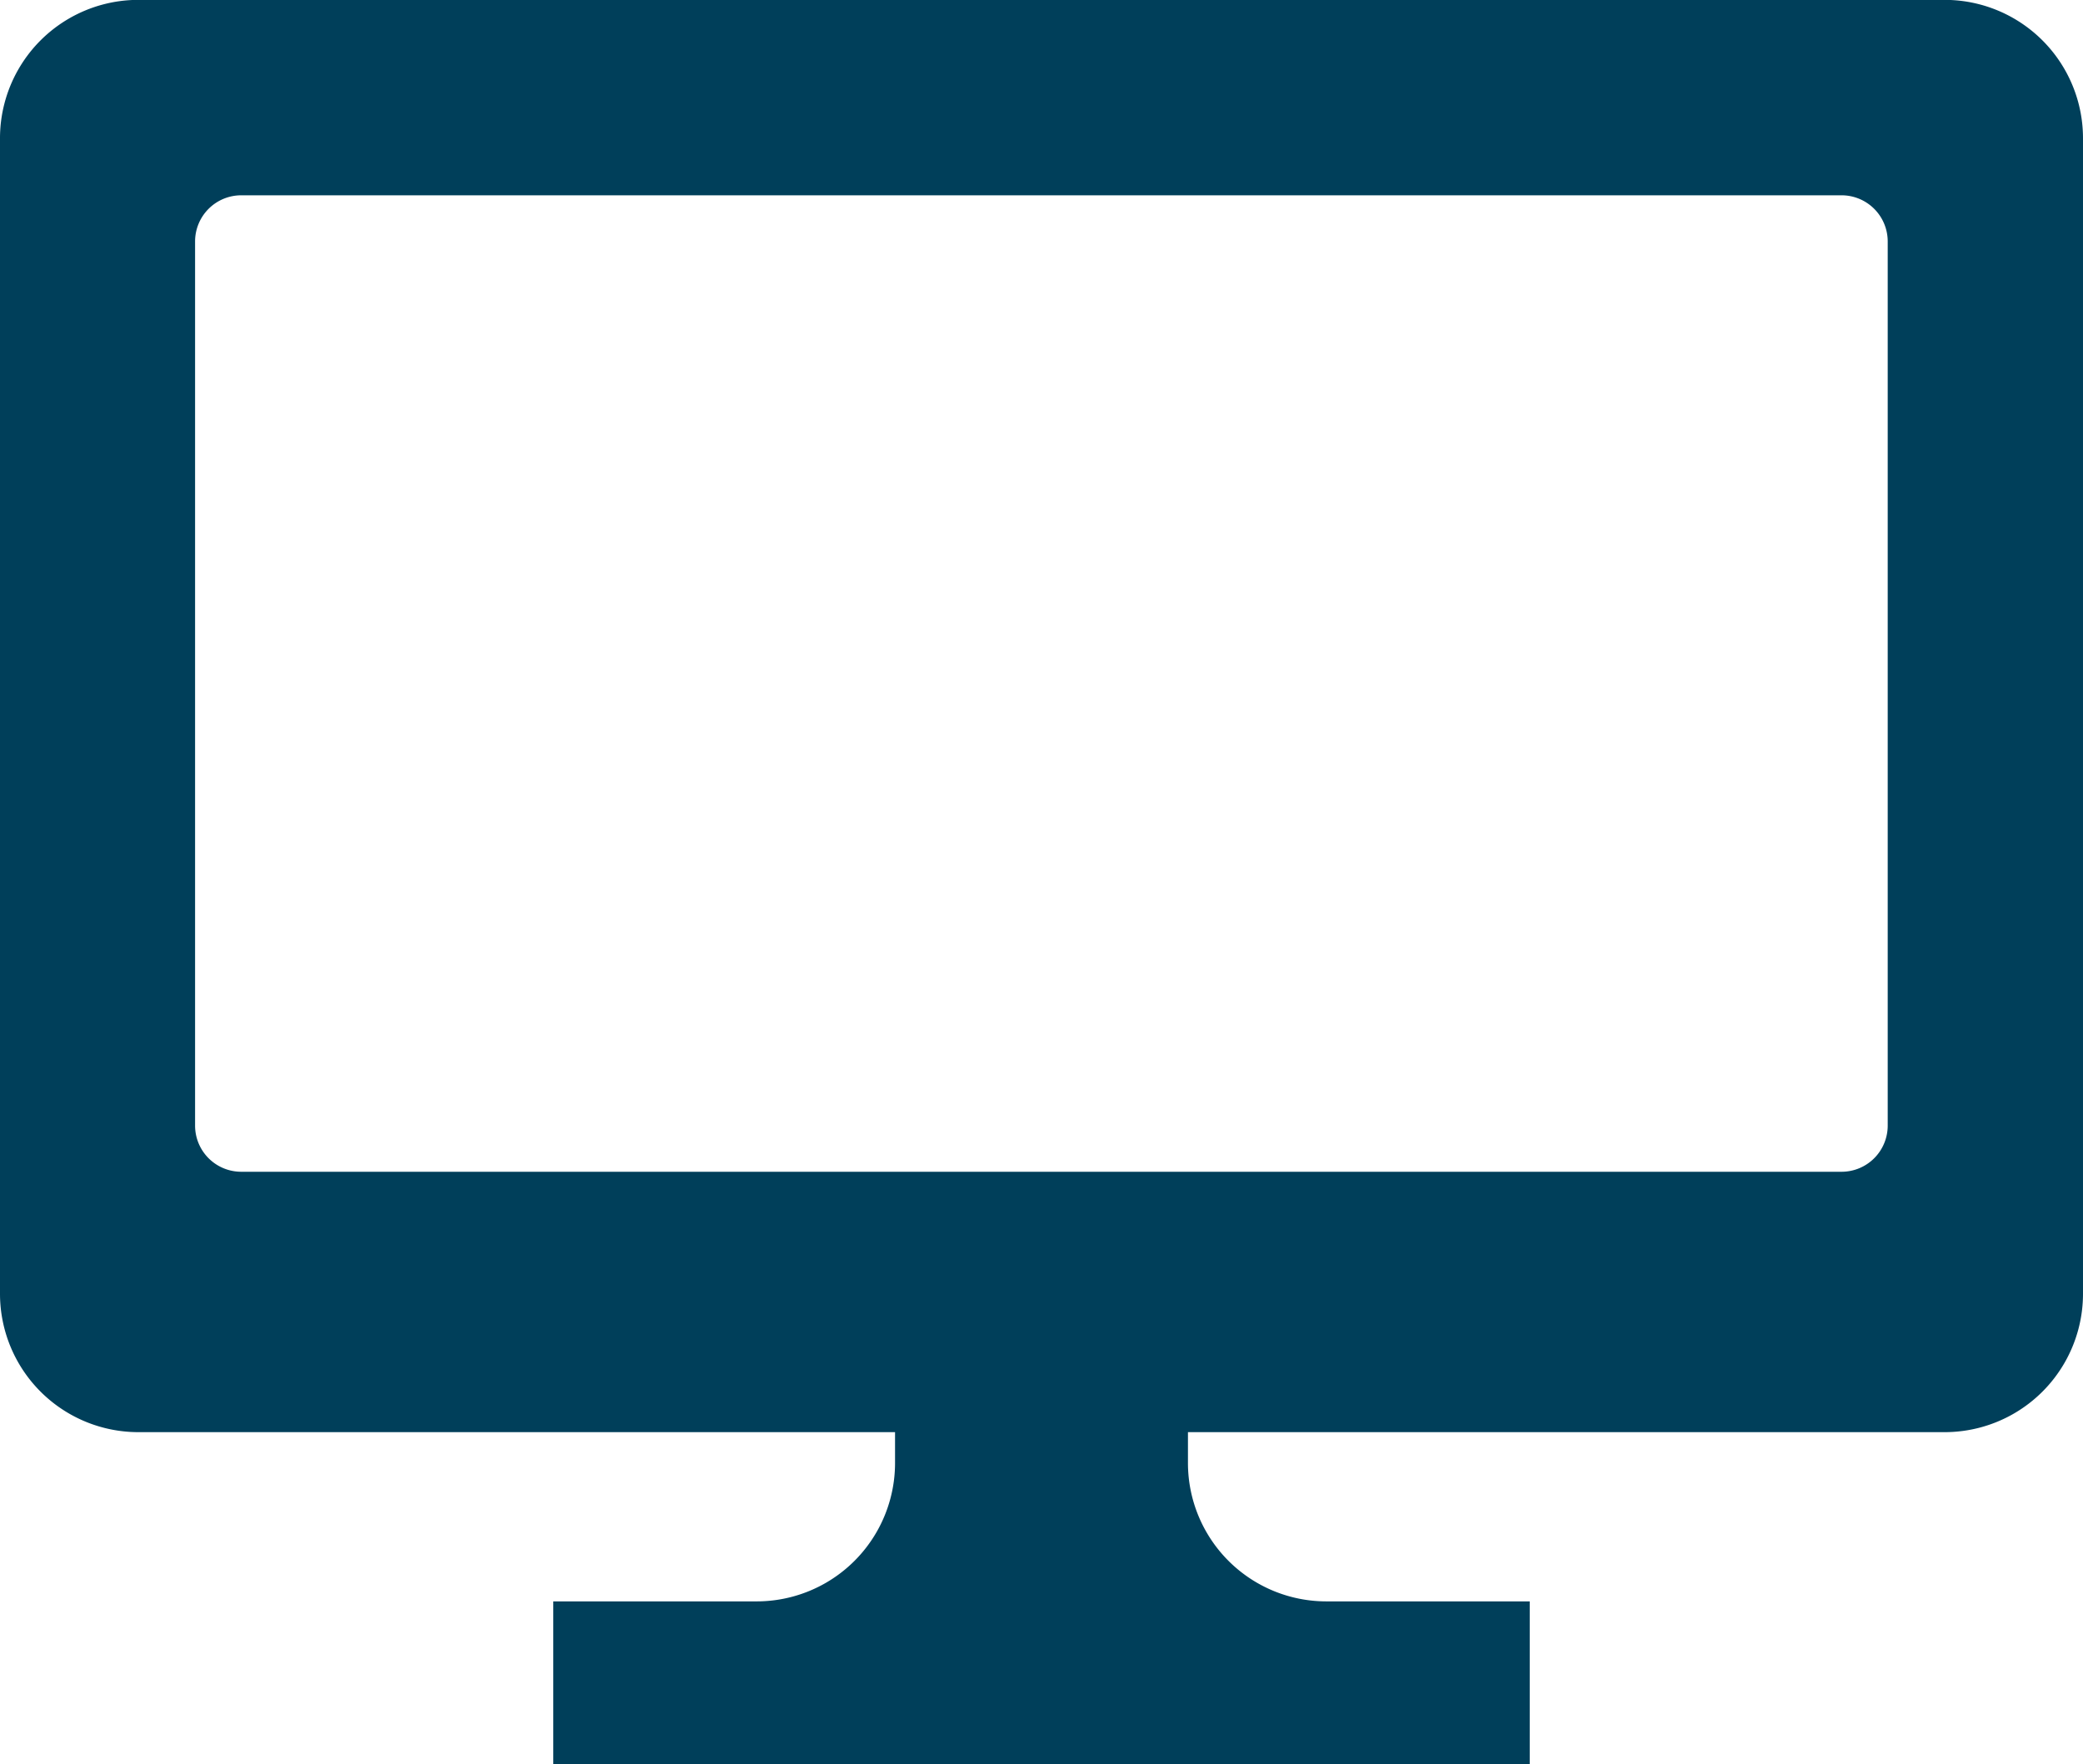 <svg xmlns="http://www.w3.org/2000/svg" width="50.185" height="42.5" viewBox="0 0 50.185 42.5"><defs><style>.a{fill:#003F5A;}</style></defs><g transform="translate(-368 -85.203)"><path class="a" d="M46.851,39.2H3.334A3.334,3.334,0,0,0,0,42.537V70.371a3.334,3.334,0,0,0,3.334,3.334h18.23v.743a3.334,3.334,0,0,1-3.334,3.334h-4.9V81.7H36.855V77.782h-4.9a3.334,3.334,0,0,1-3.334-3.334v-.743h18.23a3.334,3.334,0,0,0,3.334-3.334V42.537A3.334,3.334,0,0,0,46.851,39.2ZM45.48,66.32a1.112,1.112,0,0,1-1.112,1.112H5.817A1.112,1.112,0,0,1,4.7,66.32V45.02a1.112,1.112,0,0,1,1.112-1.112H44.368A1.112,1.112,0,0,1,45.48,45.02v21.3Z" transform="translate(368 46)"/></g></svg>
